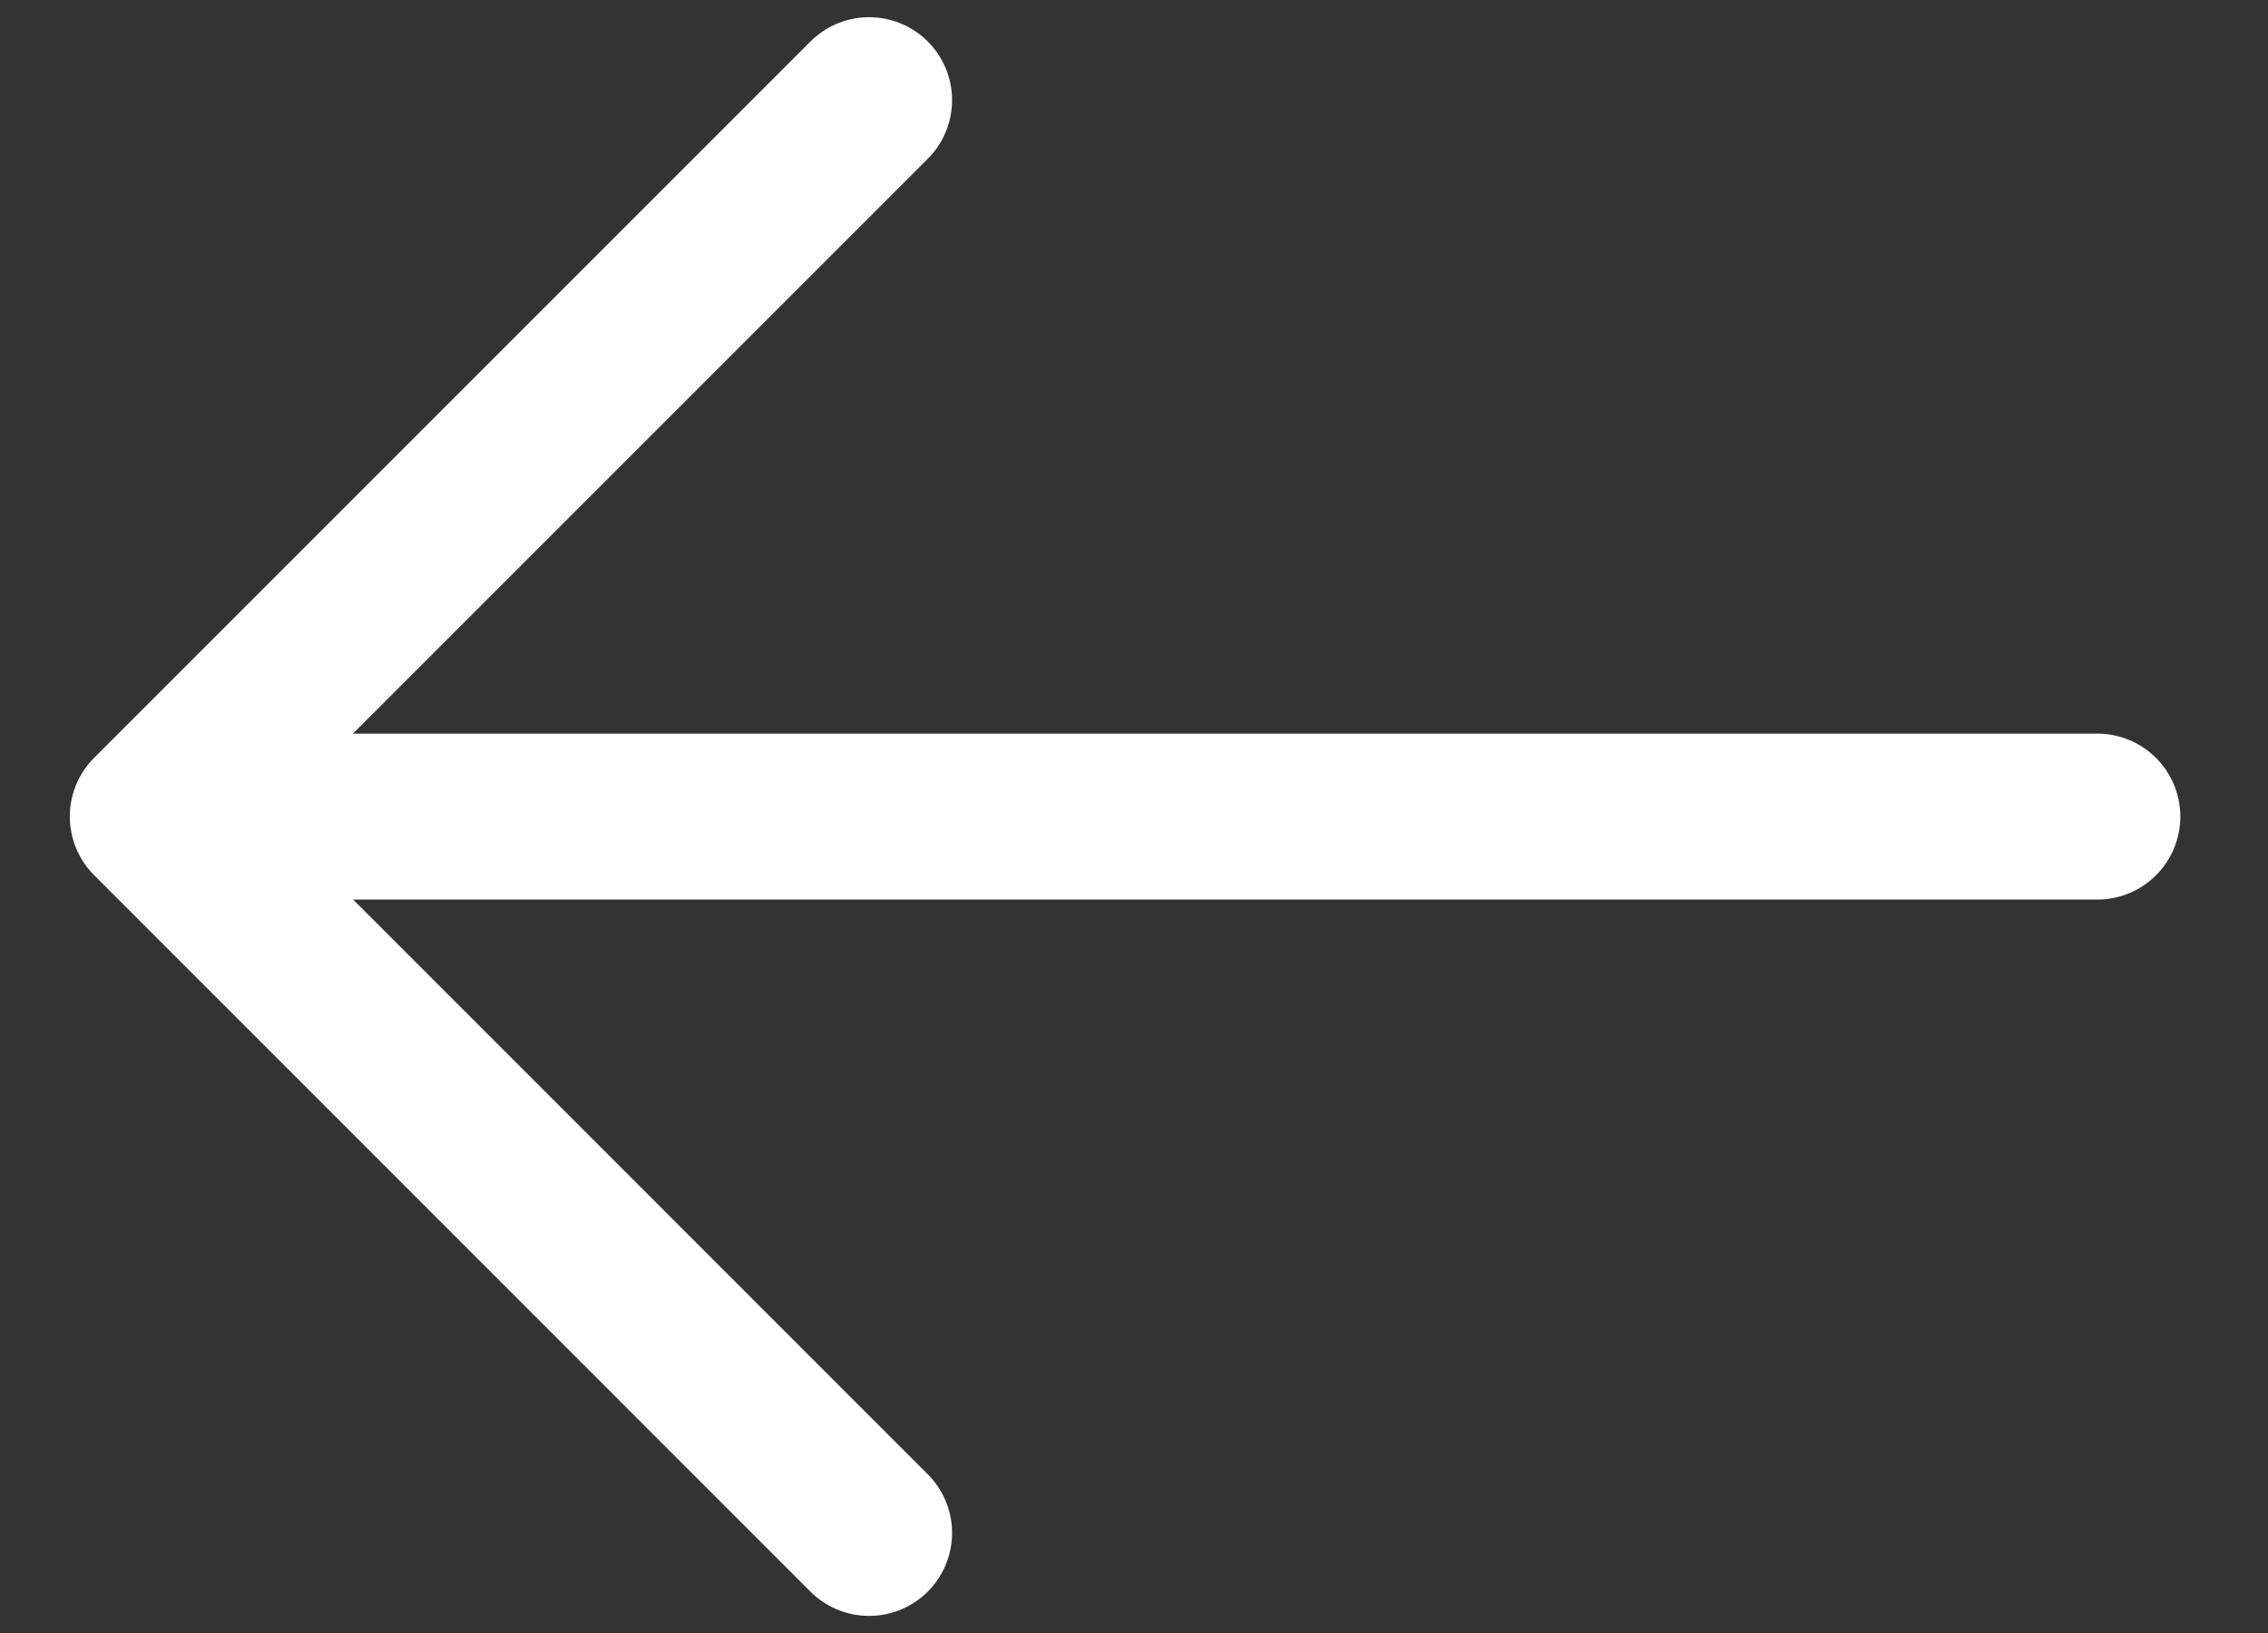 <svg width="25" height="18" viewBox="0 0 25 18" fill="none" xmlns="http://www.w3.org/2000/svg">
<rect x="0" y="0" width="25" height="18" fill="#333333" stroke="none"/>
<path d="M9.58 1.104L1.684 9L9.58 16.897" stroke="white" stroke-width="1.829" stroke-linecap="round" stroke-linejoin="round"/>
<path d="M23.119 9.001L3.457 9.001" stroke="white" stroke-width="1.829" stroke-linecap="round" stroke-linejoin="round"/>
</svg>

